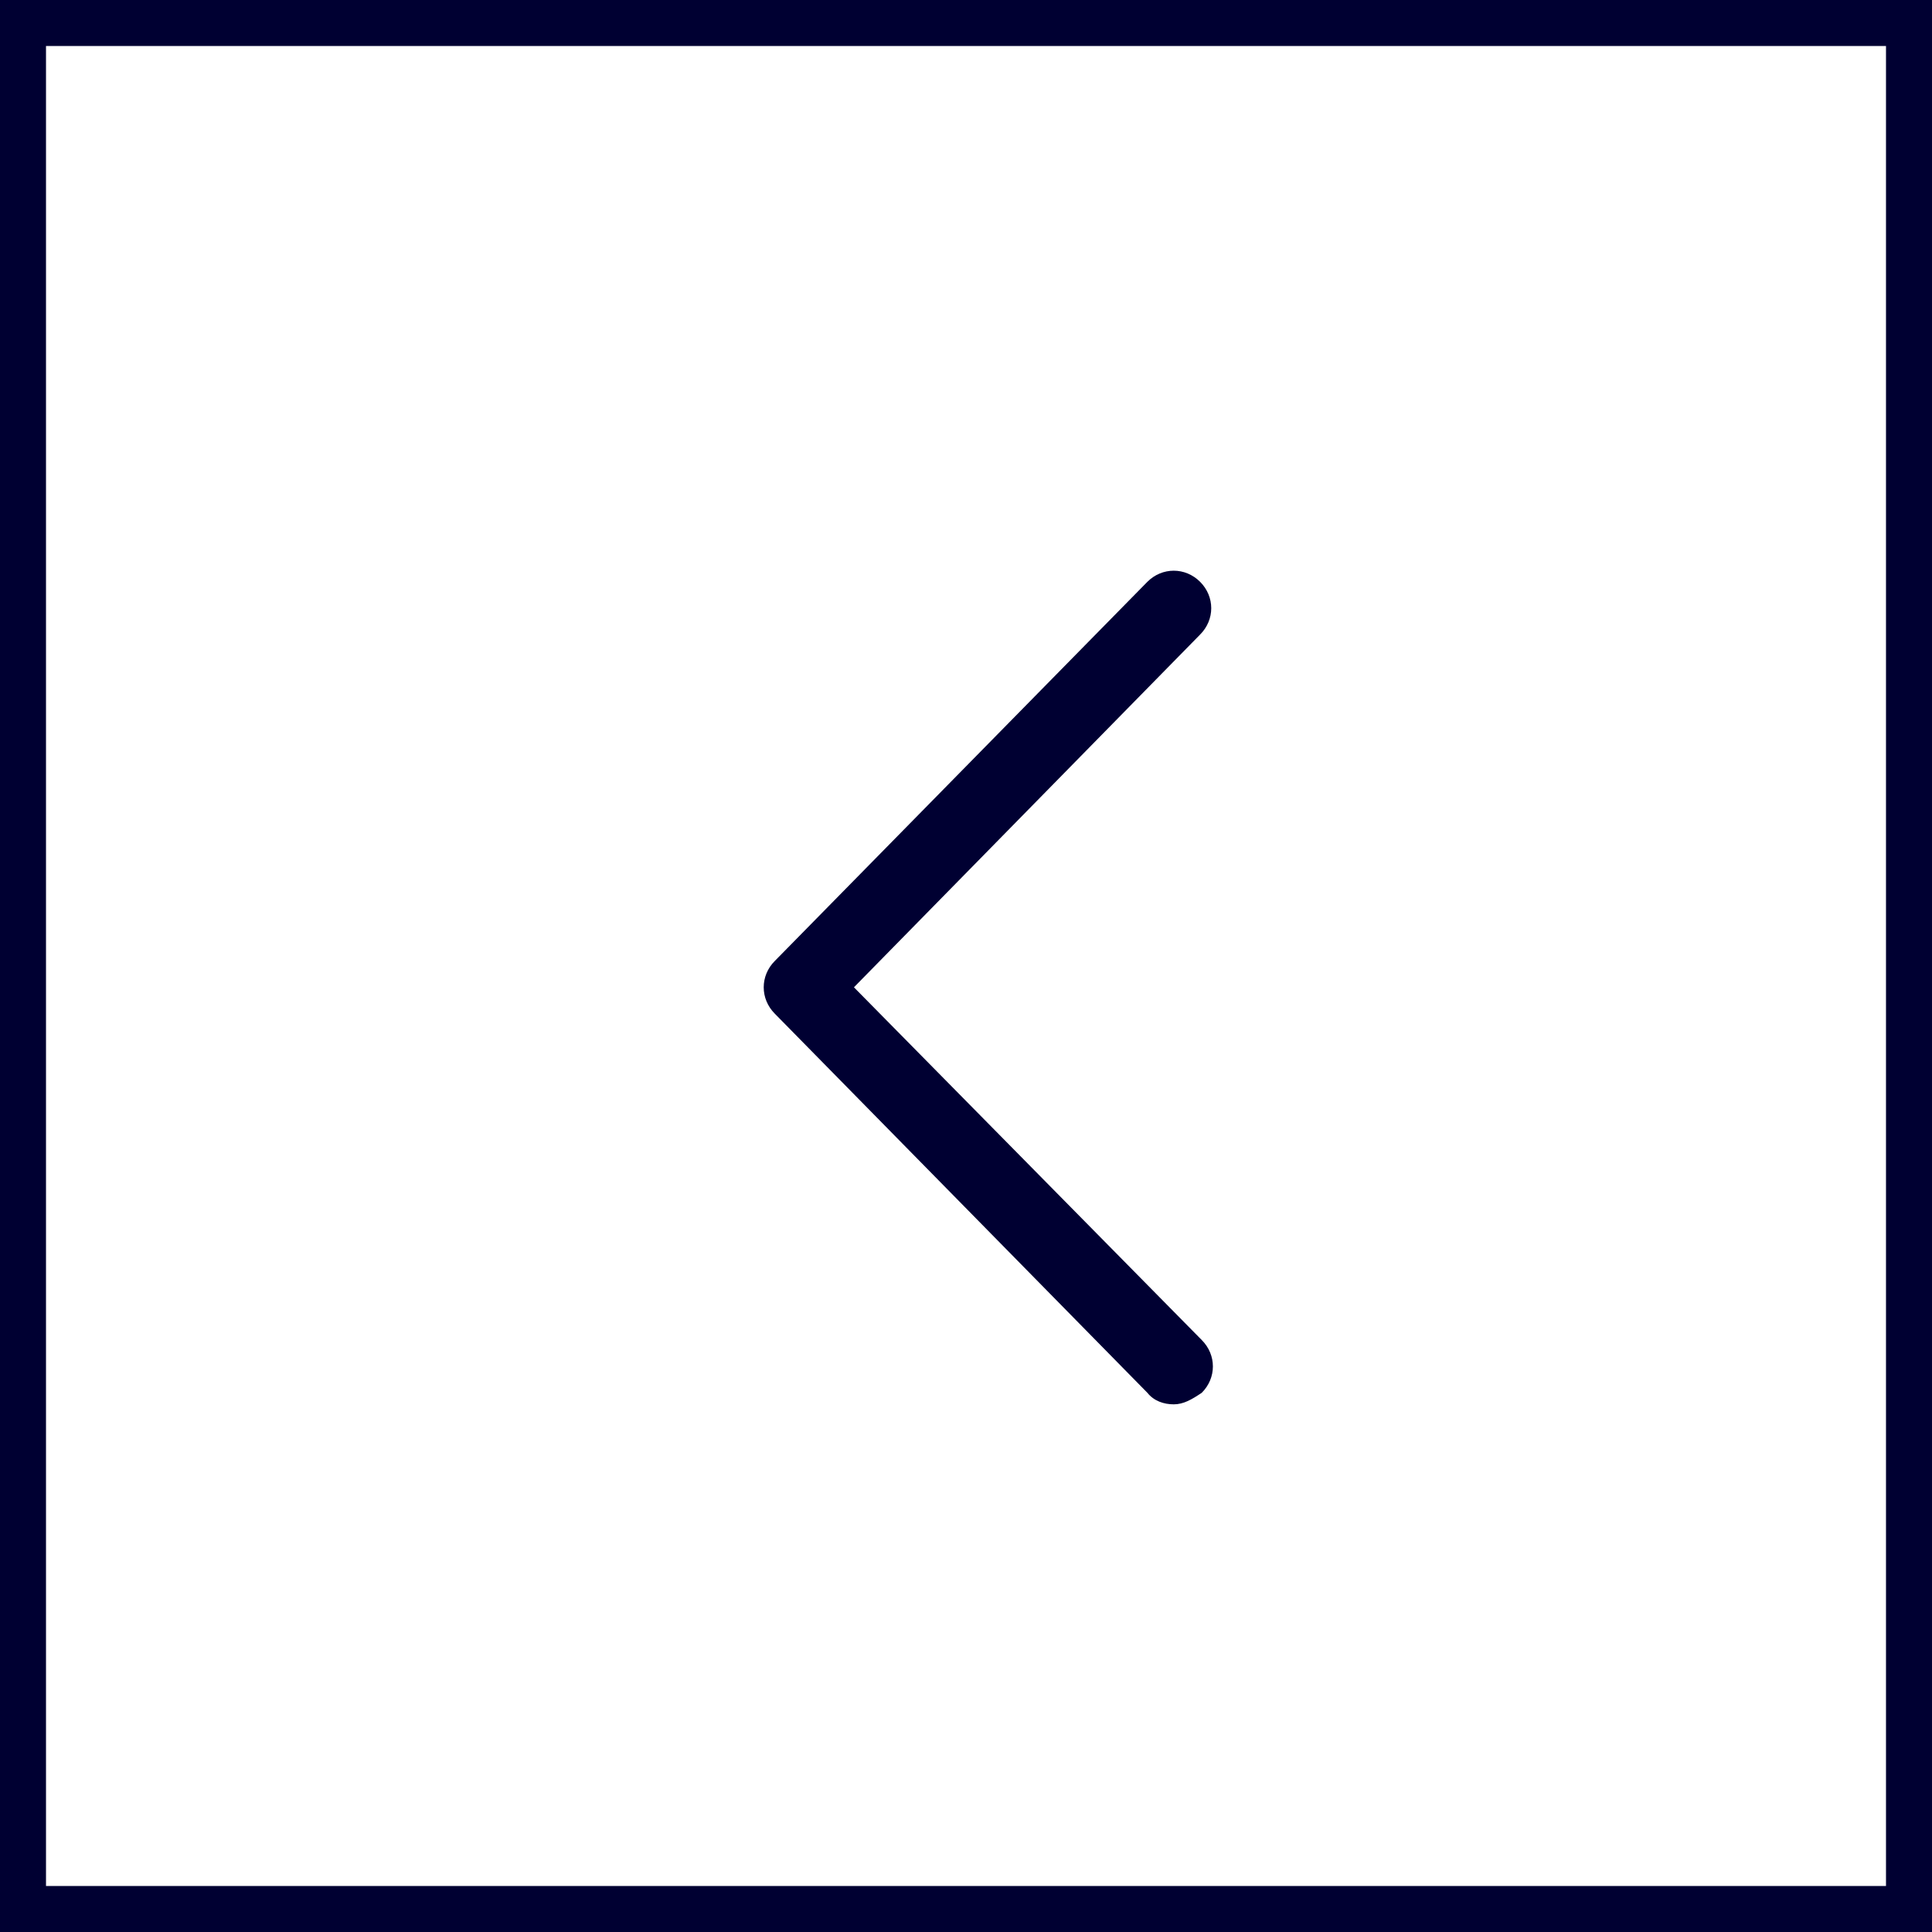 <?xml version="1.0" encoding="UTF-8"?> <svg xmlns="http://www.w3.org/2000/svg" width="42" height="42" viewBox="0 0 42 42" fill="none"><path d="M25.516 30.529C25.301 30.529 25.086 30.457 24.943 30.278L16.844 22.037C16.522 21.714 16.522 21.212 16.844 20.89L24.943 12.648C25.265 12.326 25.767 12.326 26.089 12.648C26.412 12.971 26.412 13.472 26.089 13.795L18.564 21.463L26.125 29.131C26.448 29.454 26.448 29.956 26.125 30.278C25.91 30.422 25.731 30.529 25.516 30.529Z" fill="#000032"></path><rect x="0.5" y="0.5" width="41" height="41" stroke="#000032"></rect></svg> 